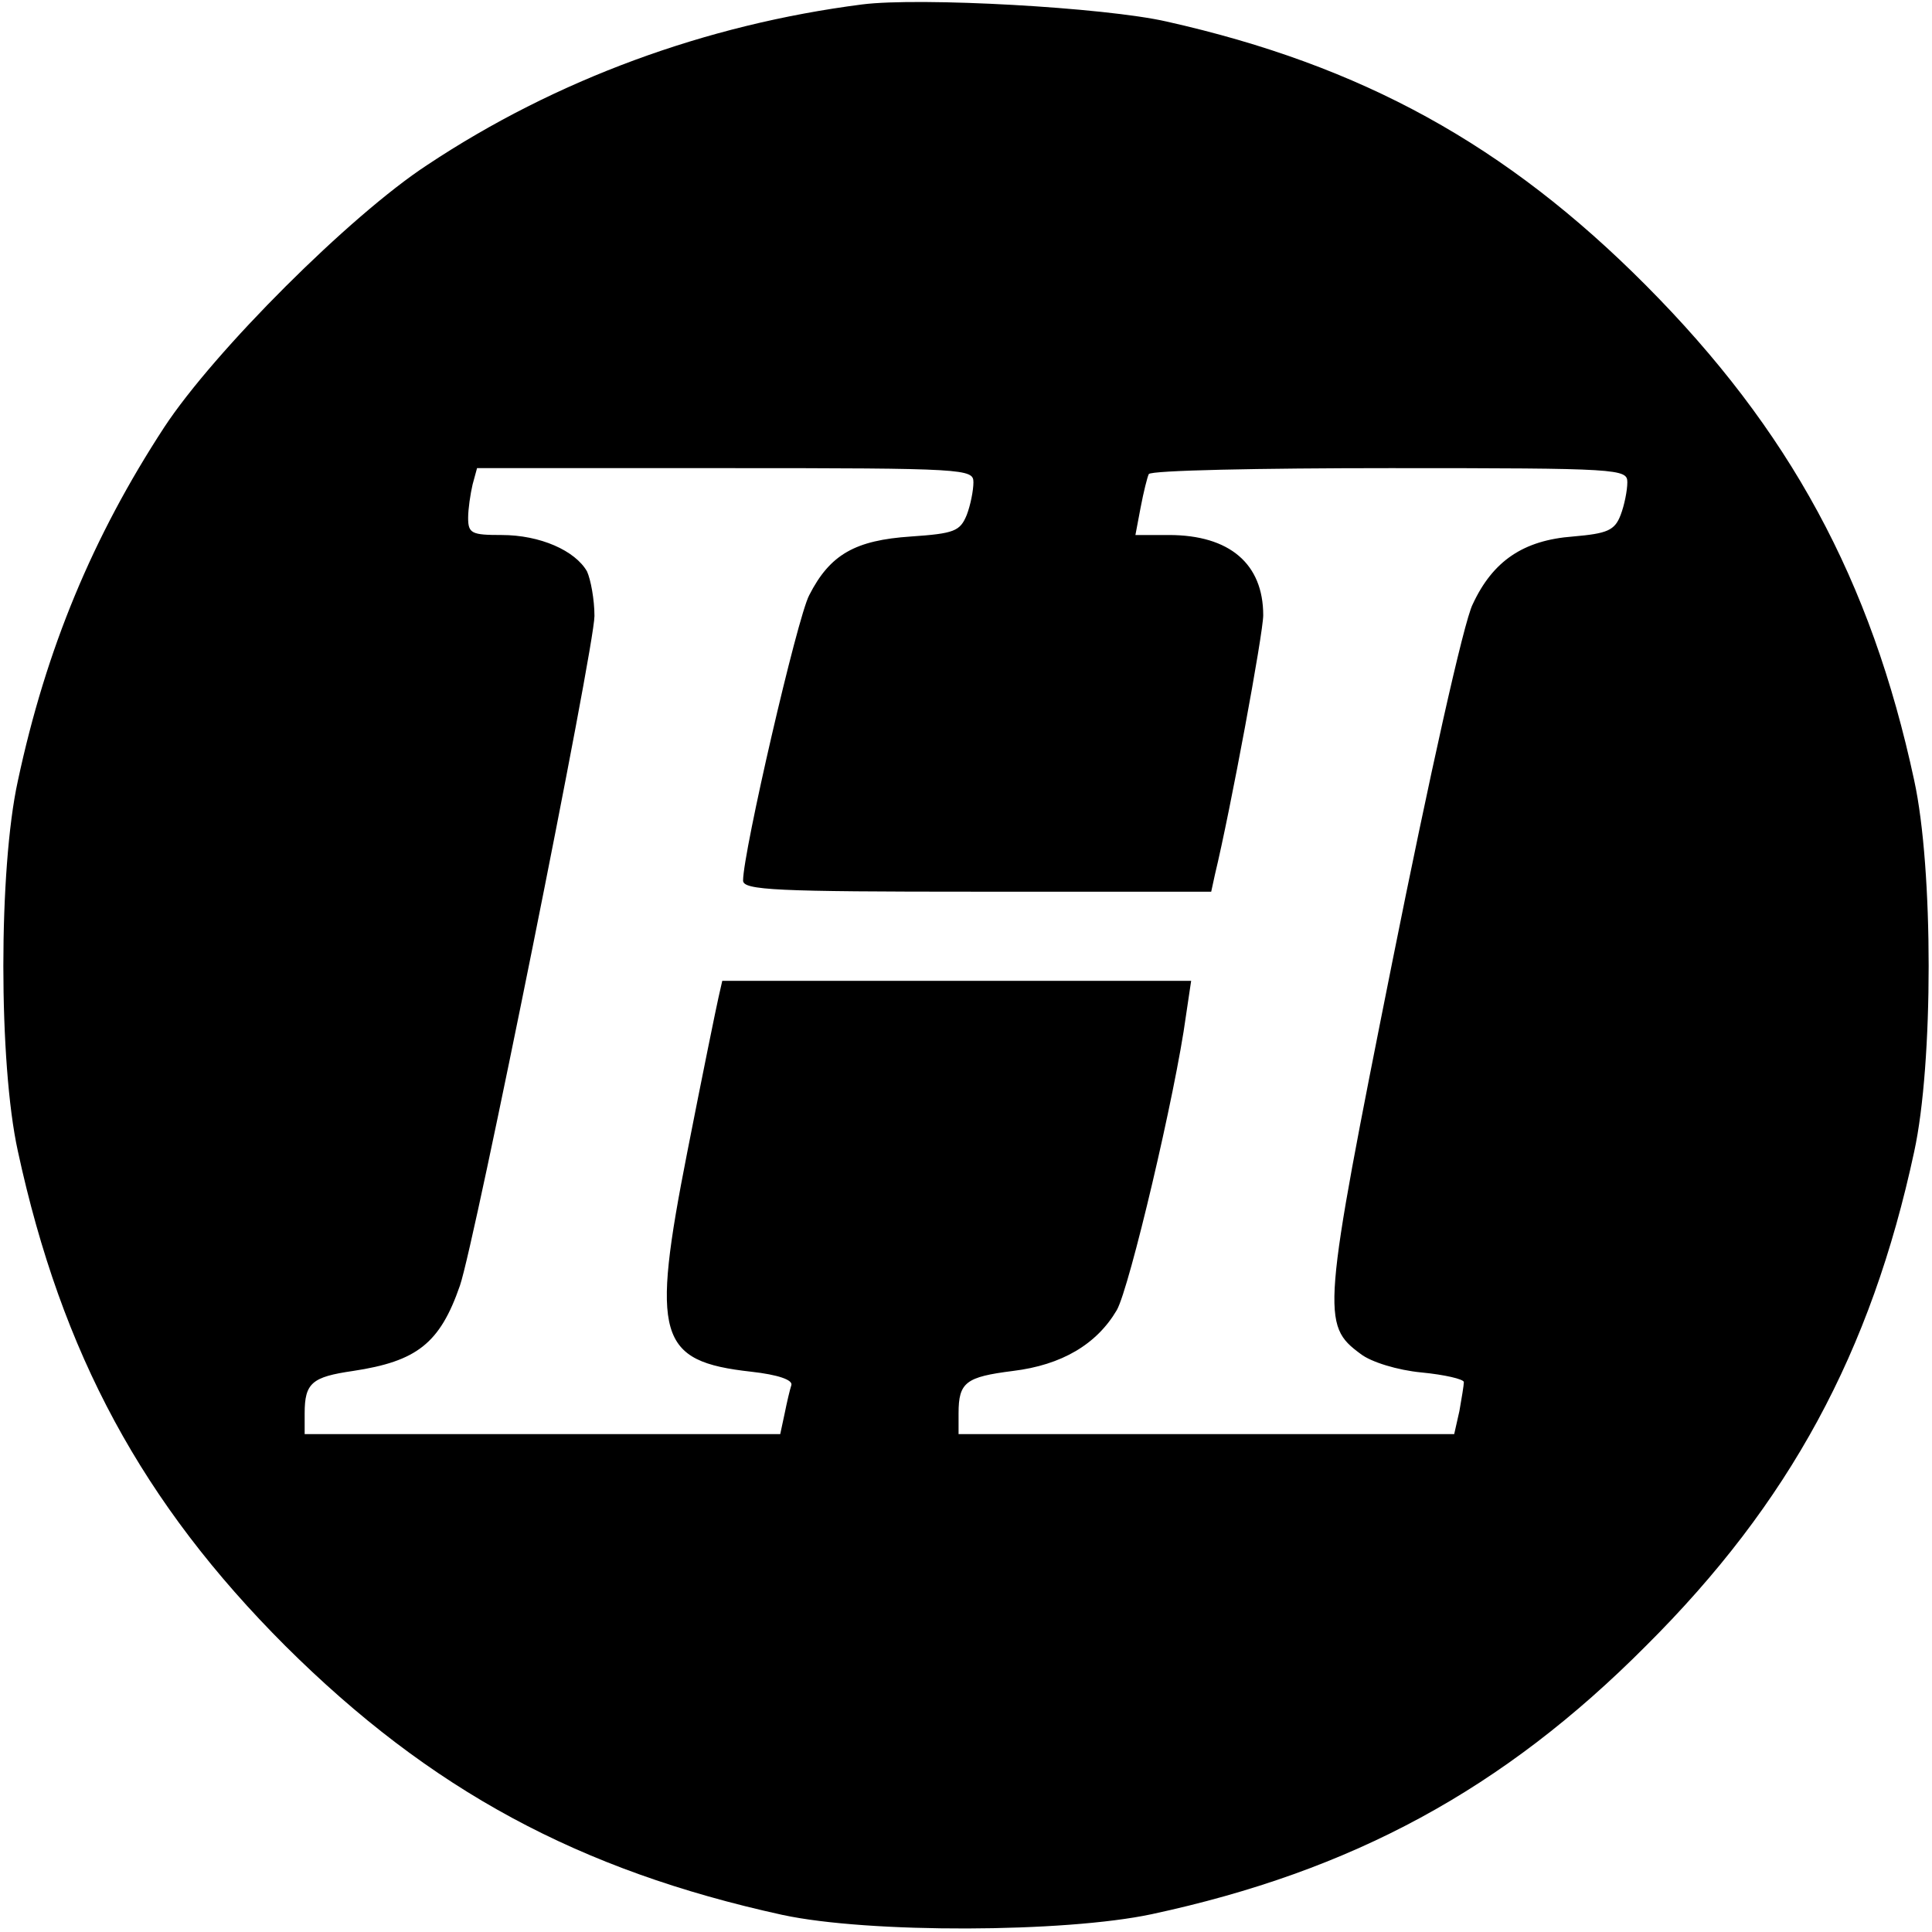 <?xml version="1.0" standalone="no"?>
<!DOCTYPE svg PUBLIC "-//W3C//DTD SVG 20010904//EN"
 "http://www.w3.org/TR/2001/REC-SVG-20010904/DTD/svg10.dtd">
<svg version="1.0" xmlns="http://www.w3.org/2000/svg"
 width="260pt" height="260pt" viewBox="0 0 260 260"
 preserveAspectRatio="xMidYMid meet">
<g transform="translate(0,260) scale(0.1,-0.1)"
fill="#000000" stroke="none">
<path d="M1160 2594 c-210 -27 -412 -101 -585 -216 -104 -68 -287 -251 -354
-353 -96 -147 -159 -298 -197 -476 -26 -118 -26 -380 0 -498 59 -273 168 -474
360 -666 195 -194 395 -302 669 -362 116 -25 380 -24 497 1 270 58 473 168
665 361 193 192 303 395 361 665 26 119 26 381 0 500 -58 270 -168 472 -361
666 -188 189 -382 296 -645 355 -83 19 -332 33 -410 23z m150 -643 c0 -11 -4
-31 -9 -44 -9 -22 -17 -25 -75 -29 -75 -5 -109 -24 -137 -79 -16 -30 -89 -346
-89 -384 0 -13 44 -15 315 -15 l315 0 5 23 c21 87 65 325 65 349 0 69 -45 108
-127 108 l-45 0 7 37 c4 21 9 41 11 45 3 5 149 8 325 8 309 0 319 -1 319 -19
0 -11 -4 -31 -9 -44 -8 -21 -18 -25 -64 -29 -67 -5 -108 -33 -135 -91 -12 -23
-59 -235 -108 -480 -95 -475 -96 -490 -43 -529 14 -11 50 -22 82 -25 31 -3 57
-9 57 -13 0 -4 -3 -22 -6 -39 l-7 -31 -333 0 -334 0 0 28 c0 42 10 49 73 57
66 8 113 36 140 82 17 30 79 292 93 396 l7 47 -316 0 -315 0 -5 -22 c-3 -13
-22 -106 -42 -208 -49 -249 -40 -282 86 -296 36 -4 56 -11 54 -18 -2 -6 -6
-23 -9 -38 l-6 -28 -320 0 -320 0 0 28 c0 41 10 49 65 57 86 13 117 37 144
115 20 58 181 859 181 901 0 22 -5 49 -10 60 -16 28 -63 49 -115 49 -40 0 -45
2 -45 23 0 12 3 32 6 45 l6 22 334 0 c324 0 334 -1 334 -19z"/>
</g>
</svg>
